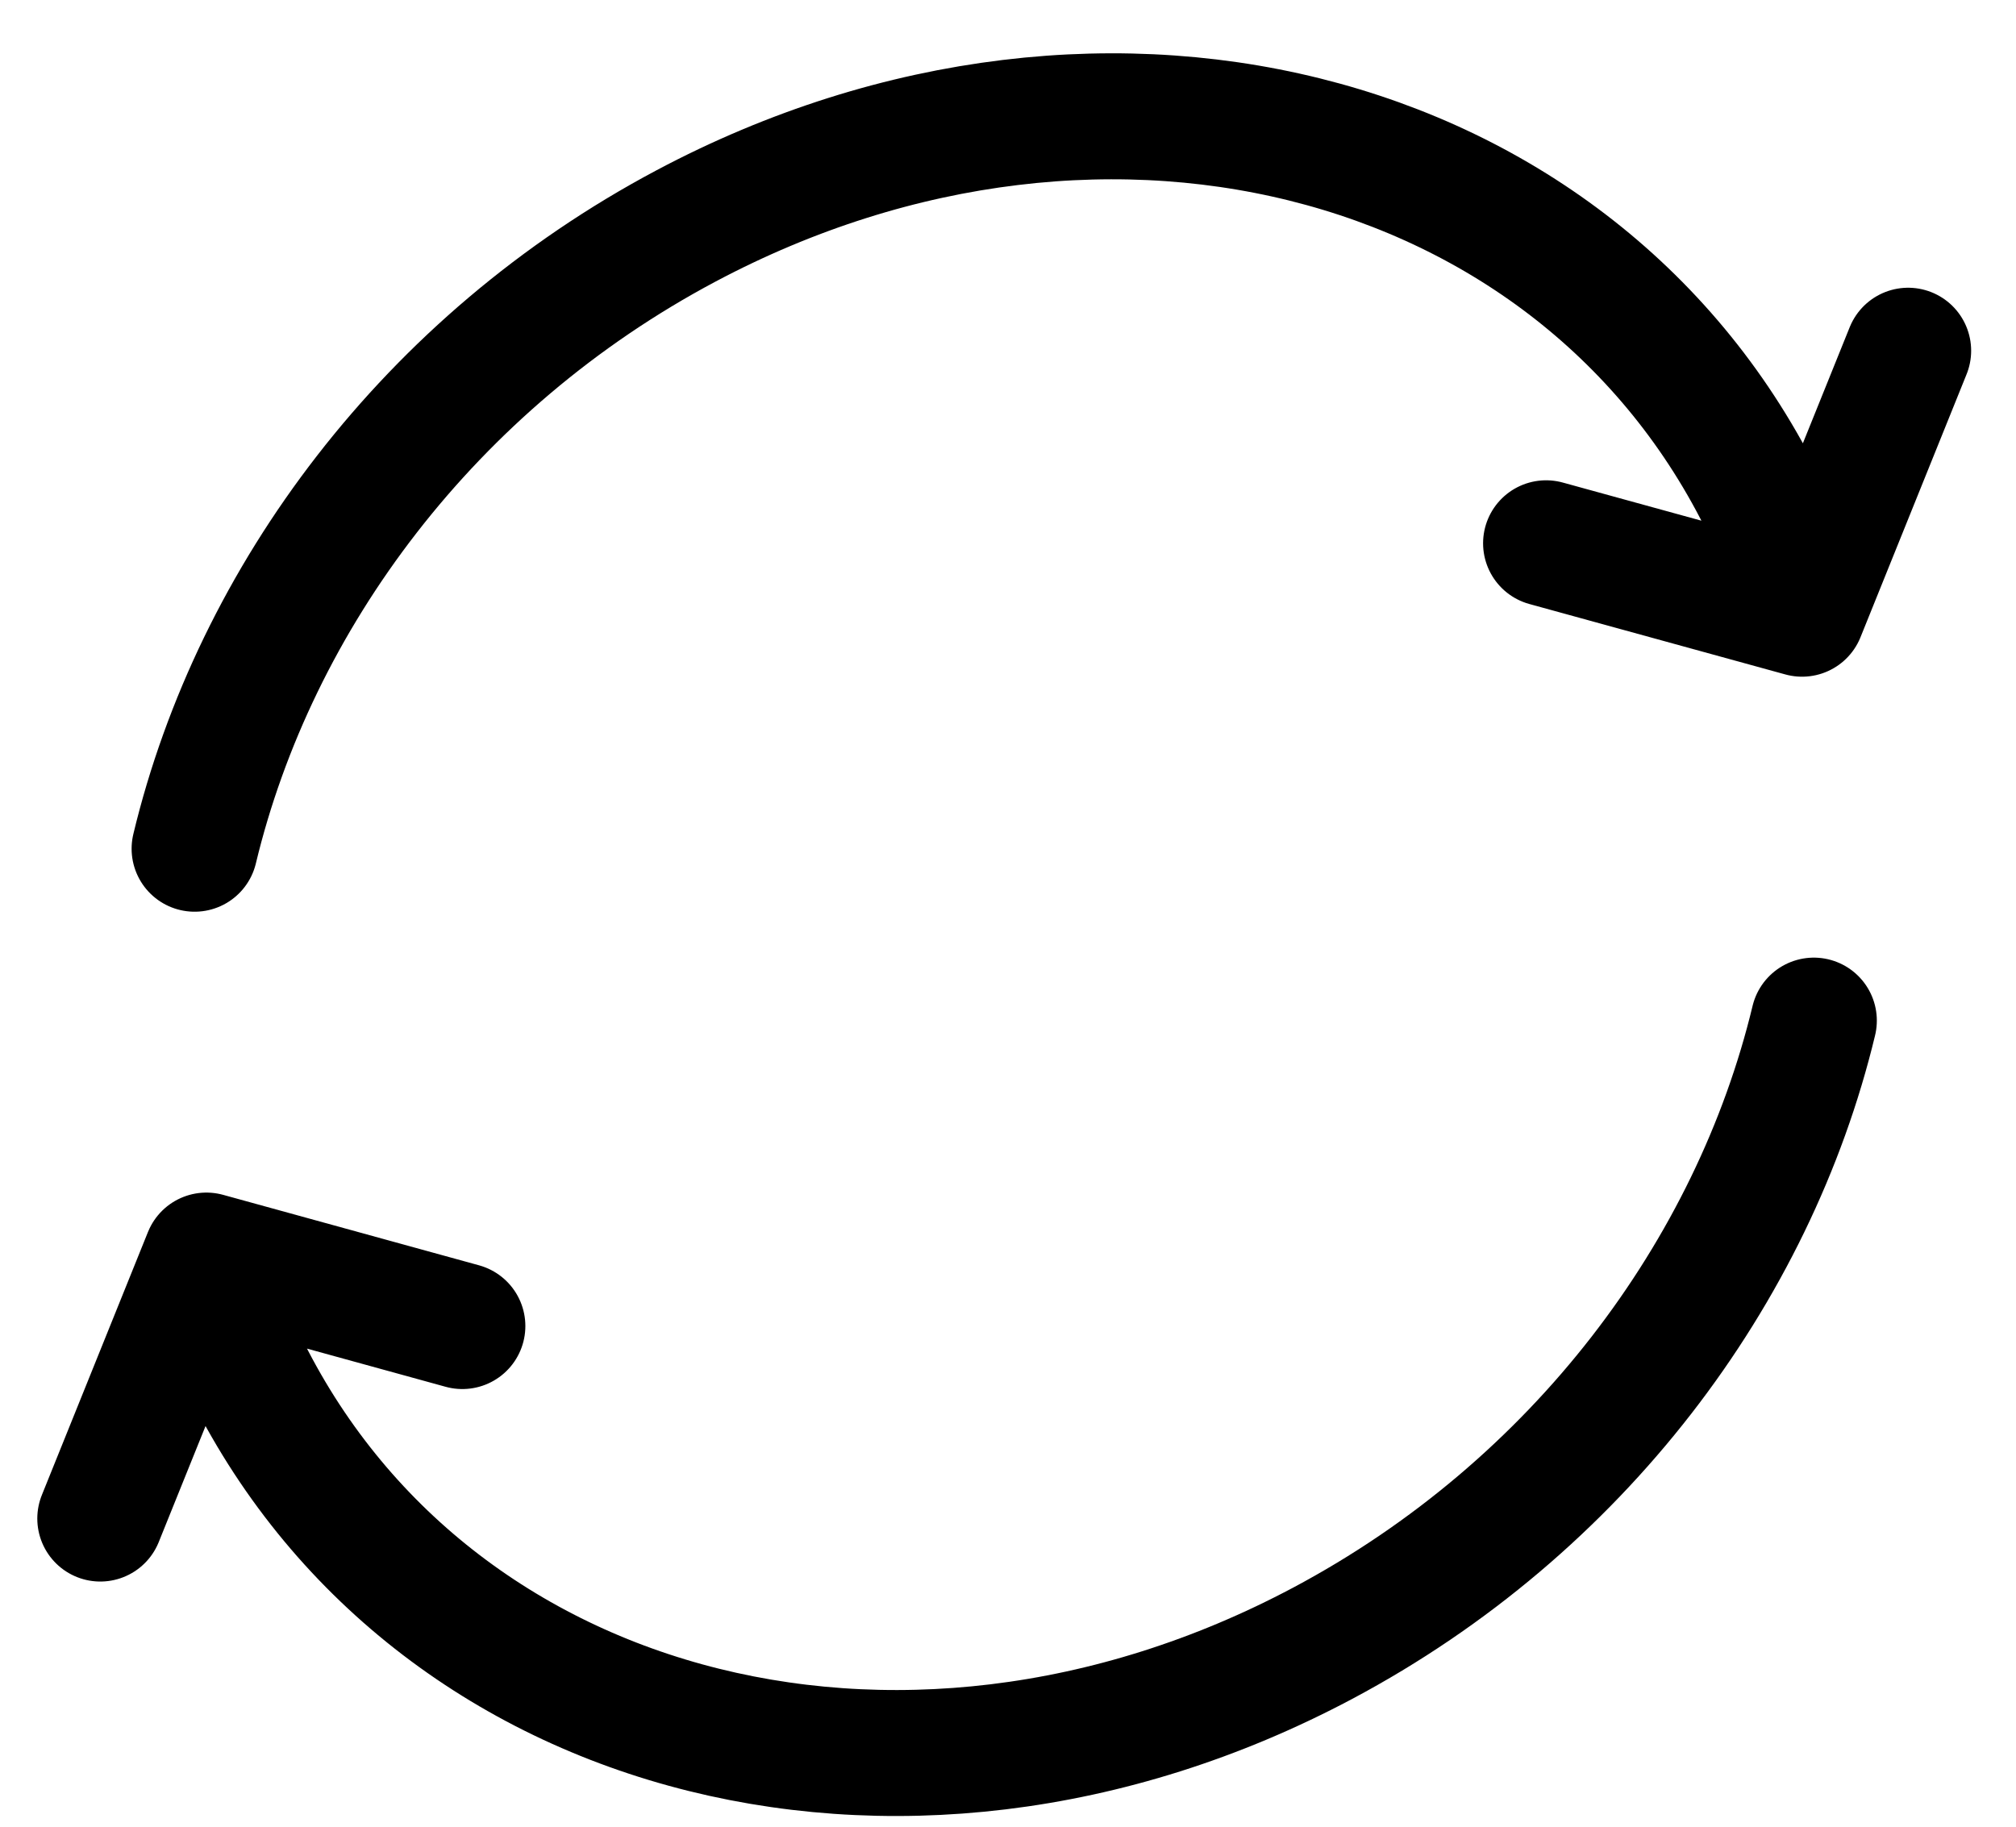 <svg width="32" height="29" viewBox="0 0 32 29" fill="none" xmlns="http://www.w3.org/2000/svg">
<path d="M28.791 16.203C27.831 20.192 25.054 23.929 20.995 26.088C14.25 29.675 6.519 27.546 3.727 21.334L3.429 20.672M3.089 13.474C4.048 9.485 6.825 5.748 10.885 3.589C17.63 0.002 25.361 2.13 28.153 8.343L28.45 9.005M1.592 24.108L3.276 19.933L7.339 21.052M24.541 8.625L28.604 9.743L30.288 5.568" stroke="black" stroke-width="2" stroke-linecap="round" stroke-linejoin="round"/>
</svg>
